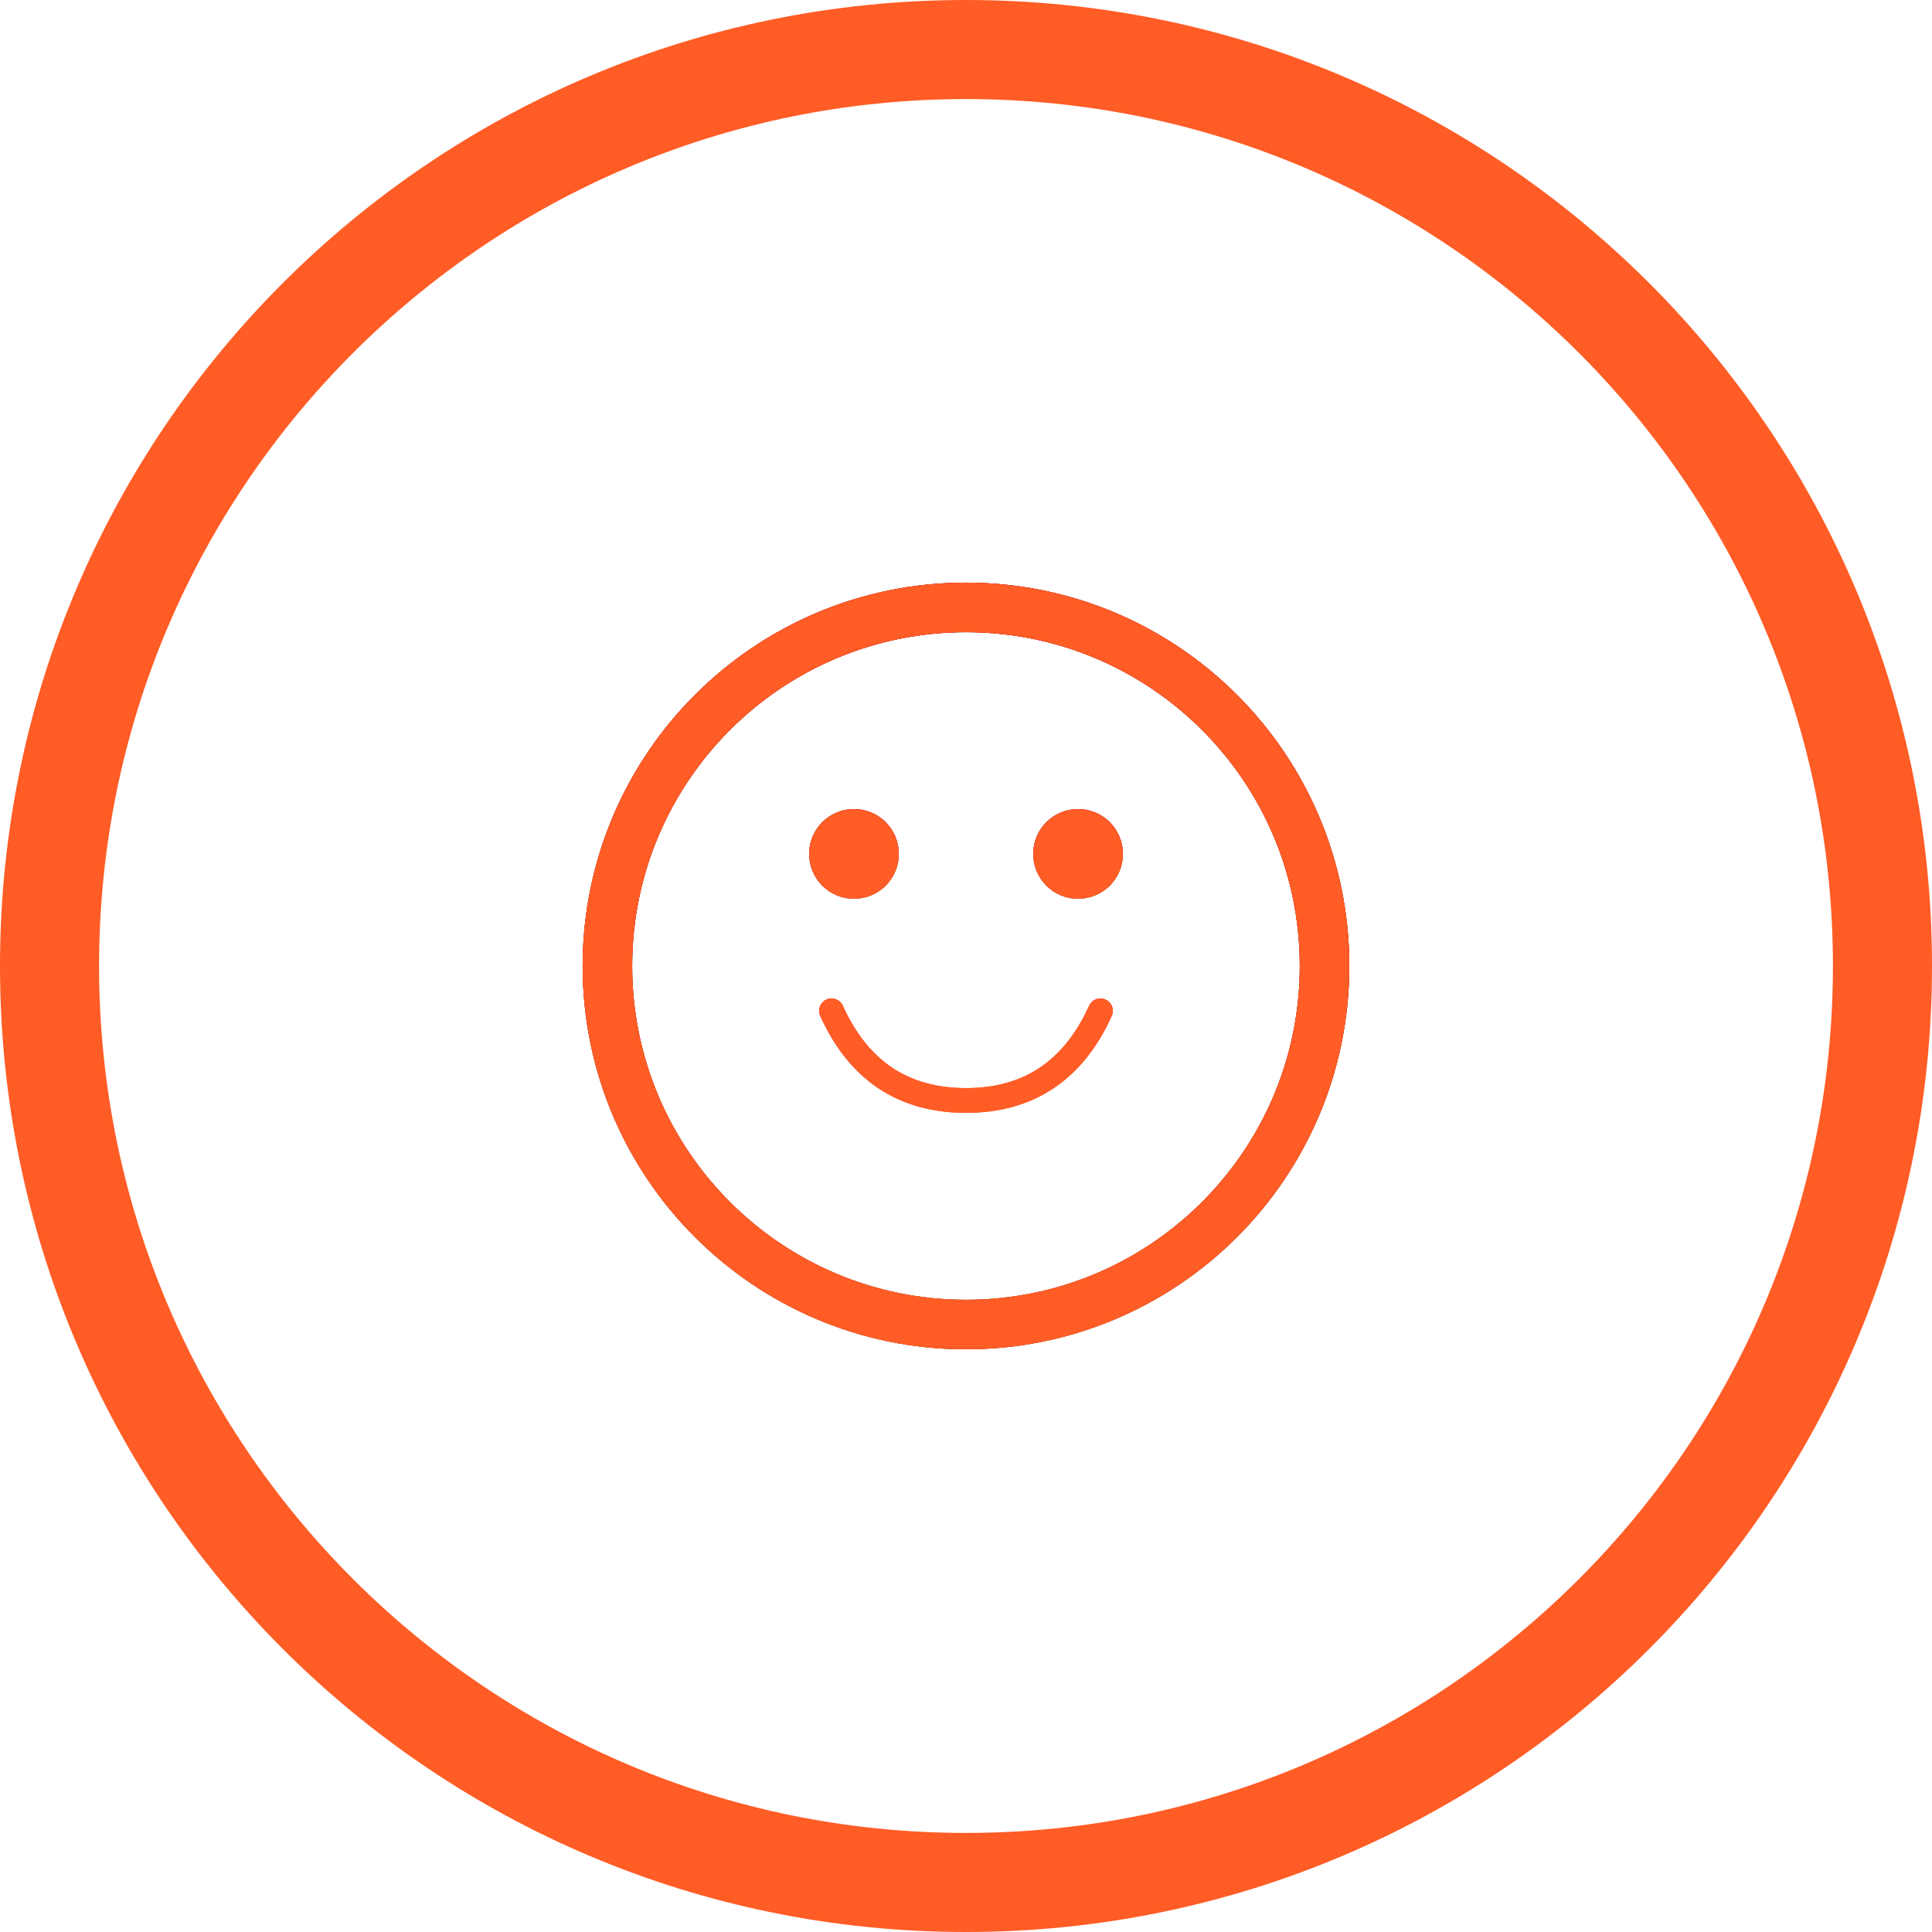 
<svg width="78" height="78" viewBox="0 0 78 78" fill="none" xmlns="http://www.w3.org/2000/svg">
<path d="M76 39C76 59.434 59.434 76 39 76C18.566 76 2 59.434 2 39C2 18.566 18.566 2 39 2C59.434 2 76 18.566 76 39Z" stroke="#FF5C26" stroke-width="4"/>
<path d="M39 53.476C46.995 53.476 53.476 46.995 53.476 39C53.476 31.005 46.995 24.523 39 24.523C31.005 24.523 24.523 31.005 24.523 39C24.523 46.995 31.005 53.476 39 53.476Z" stroke="black" stroke-width="2" stroke-linecap="round" stroke-linejoin="round"/>
<path d="M39 53.476C46.995 53.476 53.476 46.995 53.476 39C53.476 31.005 46.995 24.523 39 24.523C31.005 24.523 24.523 31.005 24.523 39C24.523 46.995 31.005 53.476 39 53.476Z" stroke="url(#paint0_linear_390_6016)" stroke-width="2" stroke-linecap="round" stroke-linejoin="round"/>
<path d="M39 53.476C46.995 53.476 53.476 46.995 53.476 39C53.476 31.005 46.995 24.523 39 24.523C31.005 24.523 24.523 31.005 24.523 39C24.523 46.995 31.005 53.476 39 53.476Z" stroke="#FF5C26" stroke-width="2" stroke-linecap="round" stroke-linejoin="round"/>
<path d="M34.477 36.285C35.477 36.285 36.287 35.475 36.287 34.475C36.287 33.476 35.477 32.666 34.477 32.666C33.478 32.666 32.668 33.476 32.668 34.475C32.668 35.475 33.478 36.285 34.477 36.285Z" fill="black"/>
<path d="M34.477 36.285C35.477 36.285 36.287 35.475 36.287 34.475C36.287 33.476 35.477 32.666 34.477 32.666C33.478 32.666 32.668 33.476 32.668 34.475C32.668 35.475 33.478 36.285 34.477 36.285Z" fill="url(#paint1_linear_390_6016)"/>
<path d="M34.477 36.285C35.477 36.285 36.287 35.475 36.287 34.475C36.287 33.476 35.477 32.666 34.477 32.666C33.478 32.666 32.668 33.476 32.668 34.475C32.668 35.475 33.478 36.285 34.477 36.285Z" fill="#FF5C26"/>
<path d="M43.524 36.285C44.524 36.285 45.334 35.475 45.334 34.475C45.334 33.476 44.524 32.666 43.524 32.666C42.525 32.666 41.715 33.476 41.715 34.475C41.715 35.475 42.525 36.285 43.524 36.285Z" fill="black"/>
<path d="M43.524 36.285C44.524 36.285 45.334 35.475 45.334 34.475C45.334 33.476 44.524 32.666 43.524 32.666C42.525 32.666 41.715 33.476 41.715 34.475C41.715 35.475 42.525 36.285 43.524 36.285Z" fill="url(#paint2_linear_390_6016)"/>
<path d="M43.524 36.285C44.524 36.285 45.334 35.475 45.334 34.475C45.334 33.476 44.524 32.666 43.524 32.666C42.525 32.666 41.715 33.476 41.715 34.475C41.715 35.475 42.525 36.285 43.524 36.285Z" fill="#FF5C26"/>
<path d="M33.57 40.81C34.661 43.222 36.471 44.429 38.999 44.429C41.527 44.429 43.336 43.222 44.428 40.81" stroke="url(#paint3_linear_390_6016)" stroke-linecap="round" stroke-linejoin="round"/>
<path d="M33.57 40.81C34.661 43.222 36.471 44.429 38.999 44.429C41.527 44.429 43.336 43.222 44.428 40.81" stroke="#FF5C26" stroke-linecap="round" stroke-linejoin="round"/>
<defs>
<linearGradient id="paint0_linear_390_6016" x1="39" y1="24.523" x2="39" y2="53.476" gradientUnits="userSpaceOnUse">
<stop stop-color="#FF0000"/>
<stop offset="1" stop-color="#FF5C26"/>
</linearGradient>
<linearGradient id="paint1_linear_390_6016" x1="34.477" y1="32.666" x2="34.477" y2="36.285" gradientUnits="userSpaceOnUse">
<stop stop-color="#FF0000"/>
<stop offset="1" stop-color="#FF5C26"/>
</linearGradient>
<linearGradient id="paint2_linear_390_6016" x1="43.524" y1="32.666" x2="43.524" y2="36.285" gradientUnits="userSpaceOnUse">
<stop stop-color="#FF0000"/>
<stop offset="1" stop-color="#FF5C26"/>
</linearGradient>
<linearGradient id="paint3_linear_390_6016" x1="38.999" y1="40.81" x2="38.999" y2="44.429" gradientUnits="userSpaceOnUse">
<stop stop-color="#FF0000"/>
<stop offset="1" stop-color="#FF5C26"/>
</linearGradient>
</defs>
</svg>